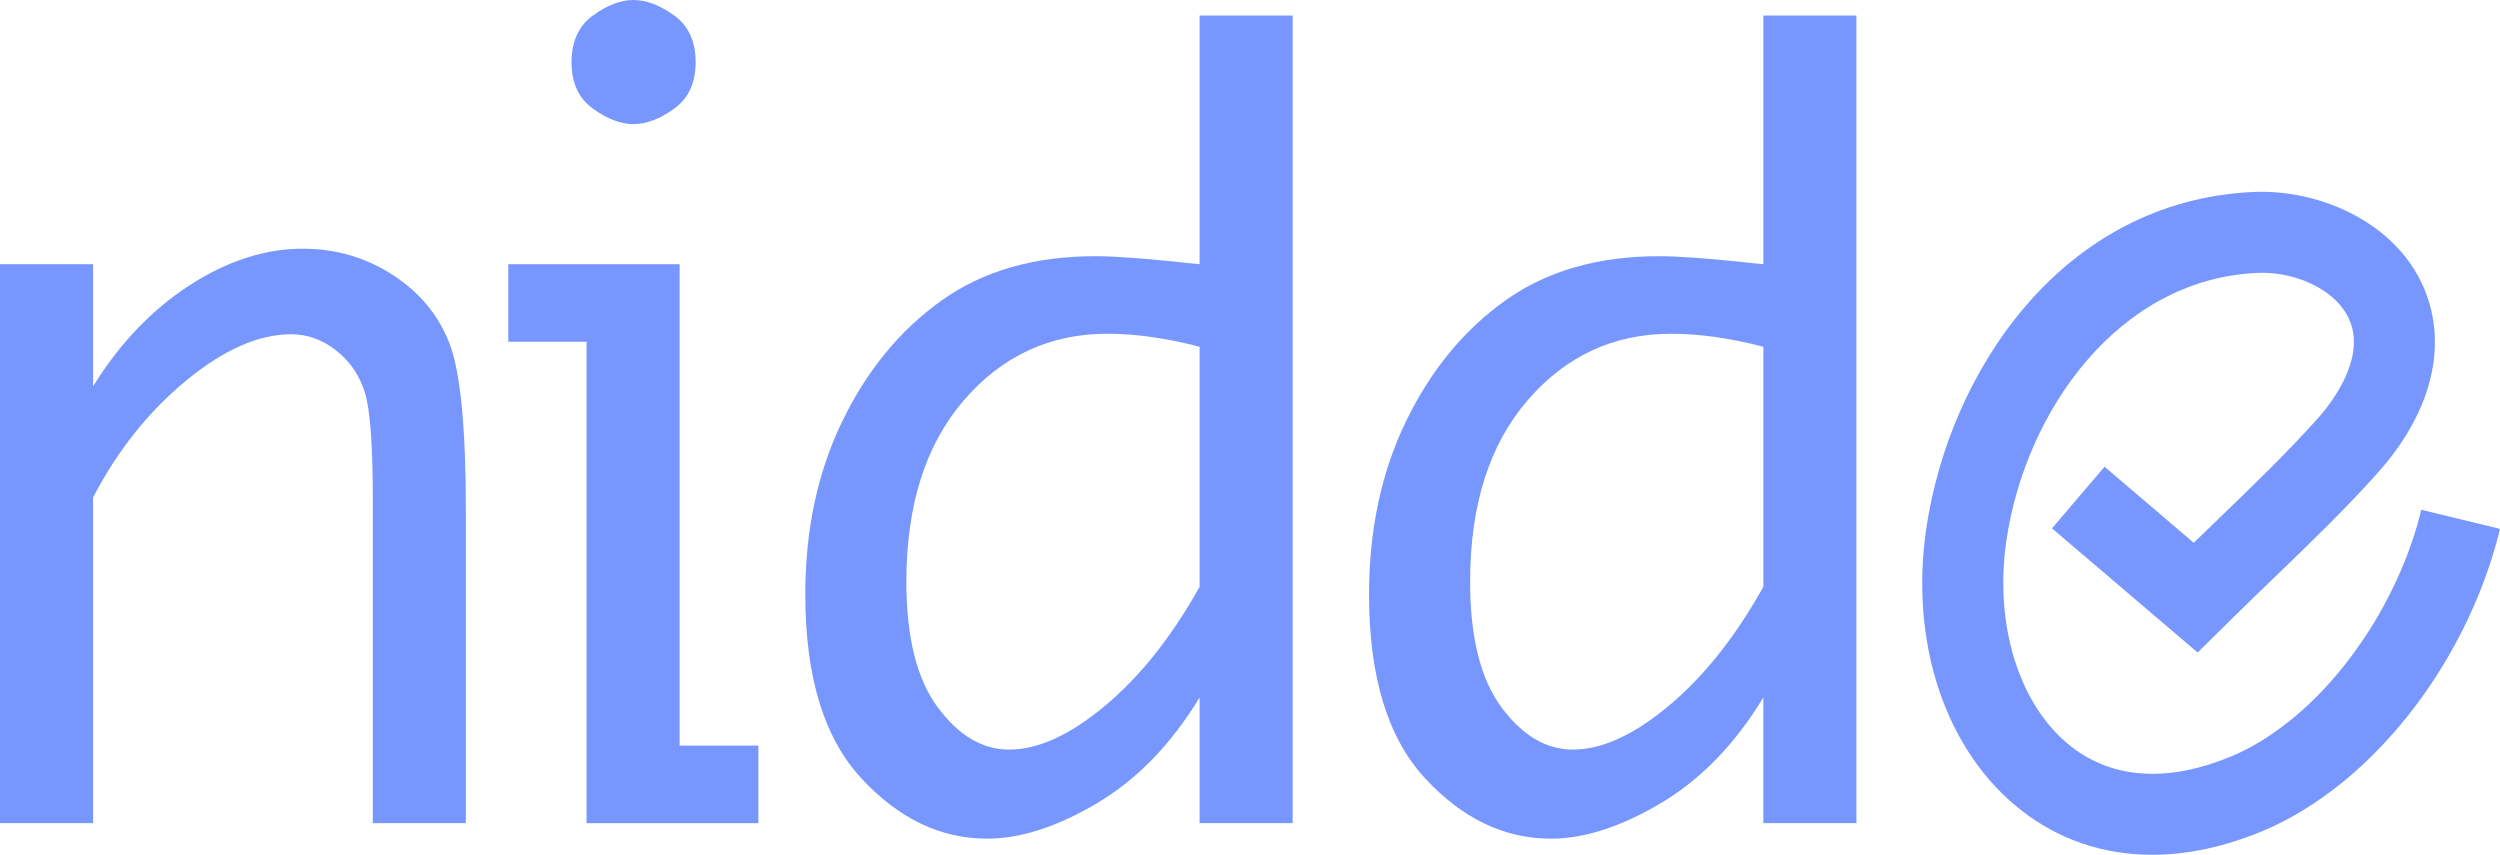 <?xml version="1.0" encoding="UTF-8"?>
<svg id="b" data-name="Layer_2" xmlns="http://www.w3.org/2000/svg" width="232.349" height="79.446" viewBox="0 0 232.349 79.446">
  <g id="c" data-name="Layer_1">
    <g>
      <path d="M36.508,25.556c-2.512-1.628-5.302-2.442-8.371-2.442-3.504,0-7.006,1.132-10.511,3.395-3.504,2.264-6.495,5.395-8.976,9.394v-11.348H0v51.948h8.65v-30.276c2.263-4.34,5.139-7.953,8.627-10.836,3.488-2.884,6.751-4.325,9.79-4.325,1.518,0,2.923.512,4.209,1.535,1.286,1.023,2.17,2.333,2.651,3.93.481,1.598.721,4.891.721,9.883v30.09h8.65v-29.02c0-7.72-.505-12.898-1.512-15.533-1.007-2.635-2.767-4.767-5.278-6.395Z" fill="#7797ff"/>
      <polygon points="63.164 24.556 47.24 24.556 47.24 31.764 54.513 31.764 54.513 76.504 70.483 76.504 70.483 69.296 63.164 69.296 63.164 24.556" fill="#7797ff"/>
      <path d="M55.111,10.098c1.325.958,2.576,1.436,3.751,1.436,1.205,0,2.47-.478,3.797-1.436,1.33-.957,1.993-2.393,1.993-4.308,0-1.945-.663-3.396-1.993-4.354-1.328-.957-2.593-1.436-3.797-1.436-1.174,0-2.425.479-3.751,1.436-1.33.958-1.993,2.409-1.993,4.354,0,1.915.663,3.351,1.993,4.308Z" fill="#7797ff"/>
      <path d="M111.49,24.556c-.993-.093-1.739-.17-2.235-.233-3.323-.341-5.806-.512-7.45-.512-5.683,0-10.448,1.372-14.296,4.116-3.851,2.744-6.925,6.481-9.22,11.208-2.298,4.729-3.446,10.1-3.446,16.115,0,7.627,1.73,13.317,5.193,17.068,3.46,3.752,7.364,5.627,11.71,5.627,3.107,0,6.511-1.102,10.222-3.303,3.709-2.202,6.883-5.475,9.522-9.818v11.679h8.65V1.442h-8.65v23.114ZM111.49,54.534c-2.579,4.625-5.497,8.304-8.76,11.036-3.26,2.732-6.241,4.097-8.943,4.097-2.483,0-4.697-1.312-6.639-3.935-1.942-2.623-2.911-6.511-2.911-11.664,0-7.109,1.779-12.727,5.334-16.855,3.556-4.129,8.004-6.194,13.348-6.194,2.639,0,5.495.405,8.571,1.21v22.304Z" fill="#7797ff"/>
      <path d="M163.885,24.556c-.993-.093-1.739-.17-2.235-.233-3.323-.341-5.806-.512-7.45-.512-5.683,0-10.448,1.372-14.296,4.116-3.851,2.744-6.925,6.481-9.22,11.208-2.297,4.729-3.446,10.1-3.446,16.115,0,7.627,1.73,13.317,5.193,17.068,3.46,3.752,7.364,5.627,11.71,5.627,3.107,0,6.511-1.102,10.222-3.303,3.709-2.202,6.883-5.475,9.522-9.818v11.679h8.65V1.442h-8.65v23.114ZM163.885,54.534c-2.579,4.625-5.497,8.304-8.76,11.036-3.26,2.732-6.241,4.097-8.943,4.097-2.483,0-4.697-1.312-6.639-3.935s-2.911-6.511-2.911-11.664c0-7.109,1.779-12.727,5.334-16.855,3.556-4.129,8.004-6.194,13.348-6.194,2.639,0,5.495.405,8.571,1.21v22.304Z" fill="#7797ff"/>
      <path d="M225.035,47.381c-1.811,7.463-6.448,14.938-12.104,19.511-1.84,1.489-3.707,2.633-5.549,3.401-5.842,2.436-10.98,2.126-14.865-.891-4.829-3.752-7.201-11.279-6.041-19.178,1.743-11.899,10.306-24.26,23.296-24.861,3.682-.191,8.107,1.794,8.873,5.262.746,3.384-2.066,6.968-3.309,8.352-2.863,3.186-6.097,6.301-9.223,9.315-.745.718-1.489,1.435-2.227,2.153l-8.291-7.068-4.884,5.729,13.54,11.541,3.358-3.317c1.226-1.208,2.475-2.411,3.727-3.618,3.224-3.106,6.556-6.317,9.599-9.705,4.334-4.822,6.131-10.151,5.061-15.004-1.693-7.669-9.831-11.467-16.572-11.162-17.854.826-28.272,16.799-30.397,31.288-1.568,10.7,1.832,20.745,8.872,26.216,3.507,2.724,7.642,4.098,12.125,4.098,3.271,0,6.728-.733,10.259-2.205,2.502-1.044,4.987-2.556,7.383-4.495,6.982-5.645,12.471-14.464,14.685-23.59l-7.314-1.774Z" fill="#7797ff"/>
    </g>
  </g>
</svg>